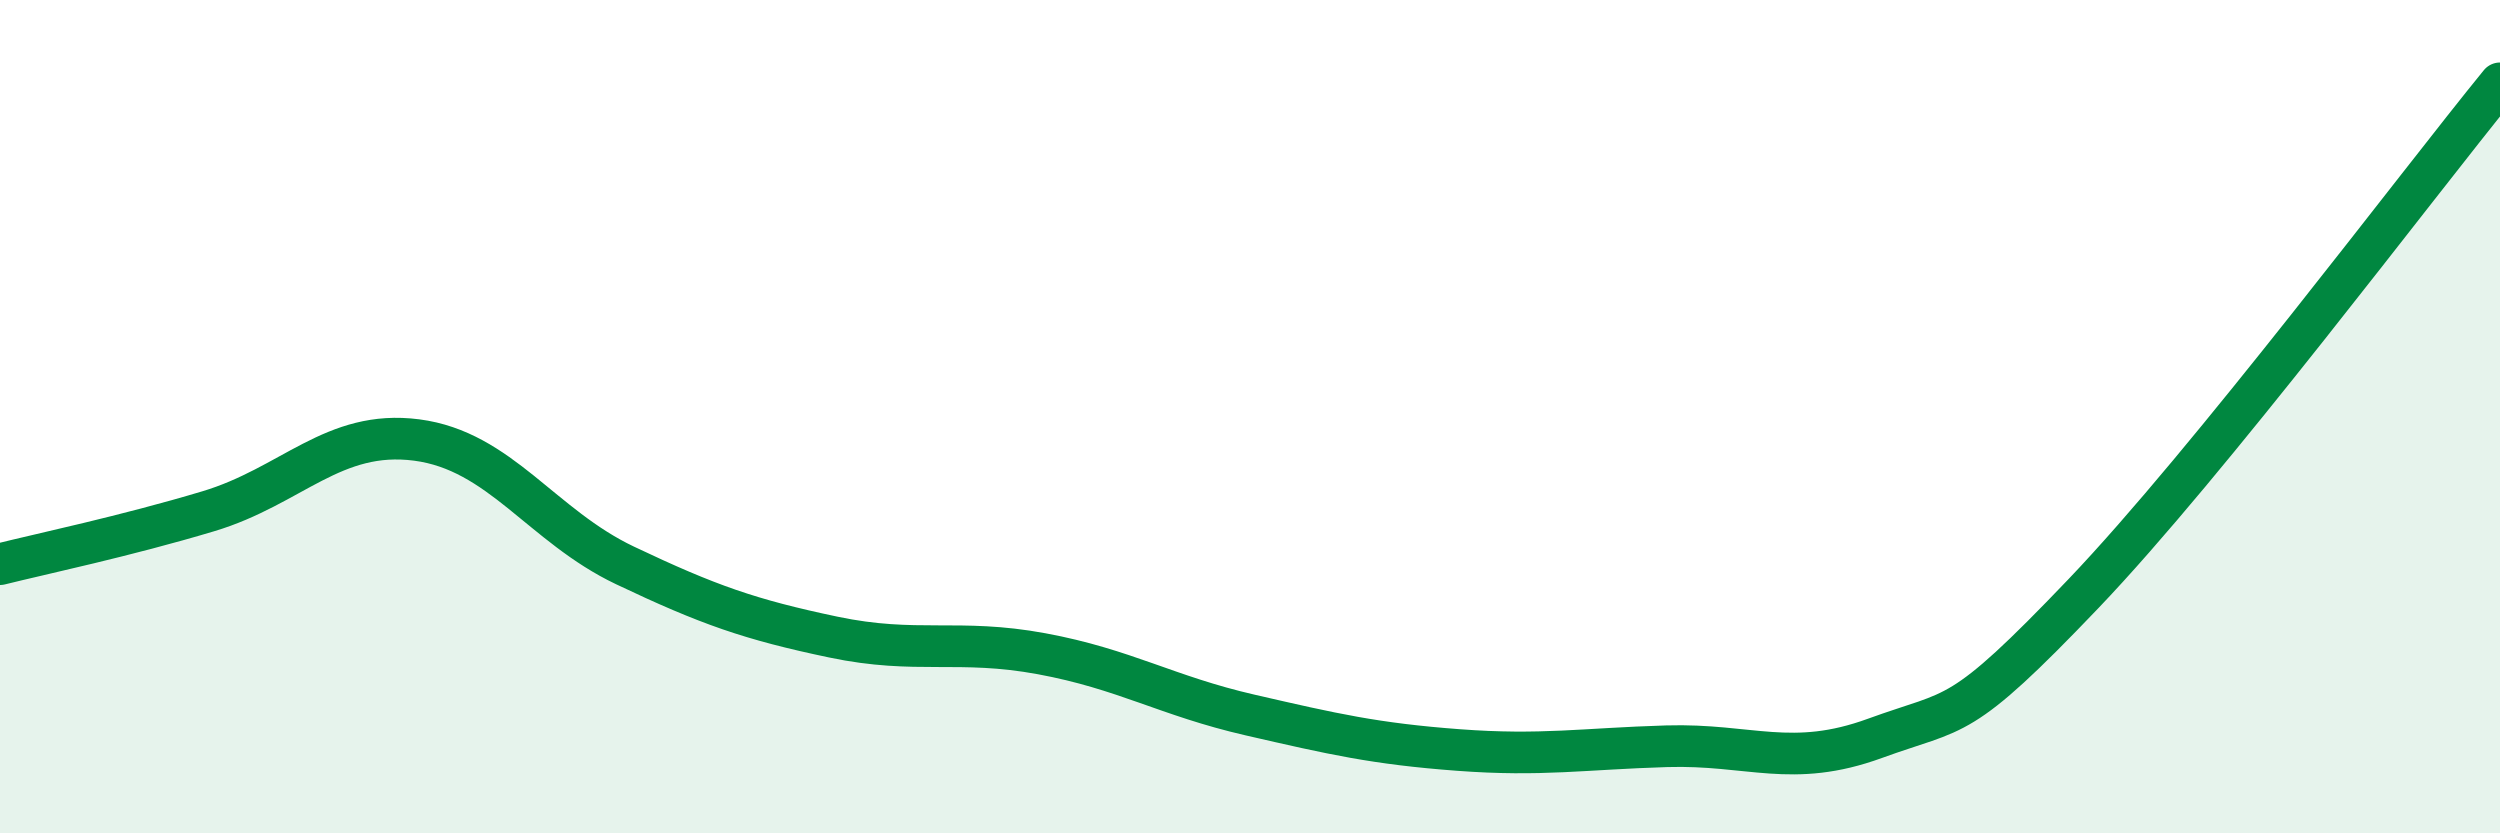 
    <svg width="60" height="20" viewBox="0 0 60 20" xmlns="http://www.w3.org/2000/svg">
      <path
        d="M 0,13.54 C 1,13.29 3,12.87 5,12.27 C 7,11.67 8,10.3 10,10.56 C 12,10.82 13,12.62 15,13.57 C 17,14.52 18,14.87 20,15.29 C 22,15.71 23,15.32 25,15.69 C 27,16.06 28,16.7 30,17.16 C 32,17.62 33,17.85 35,18 C 37,18.15 38,17.97 40,17.91 C 42,17.85 43,18.45 45,17.72 C 47,16.99 47,17.39 50,14.25 C 53,11.11 58,4.45 60,2L60 20L0 20Z"
        fill="#008740"
        opacity="0.1"
        stroke-linecap="round"
        stroke-linejoin="round"
      />
      <path
        d="M 0,13.54 C 1,13.29 3,12.87 5,12.27 C 7,11.67 8,10.3 10,10.56 C 12,10.82 13,12.62 15,13.57 C 17,14.52 18,14.87 20,15.29 C 22,15.71 23,15.32 25,15.69 C 27,16.06 28,16.7 30,17.16 C 32,17.62 33,17.85 35,18 C 37,18.15 38,17.97 40,17.91 C 42,17.85 43,18.45 45,17.72 C 47,16.99 47,17.39 50,14.25 C 53,11.11 58,4.45 60,2"
        stroke="#008740"
        stroke-width="1"
        fill="none"
        stroke-linecap="round"
        stroke-linejoin="round"
      />
    </svg>
  